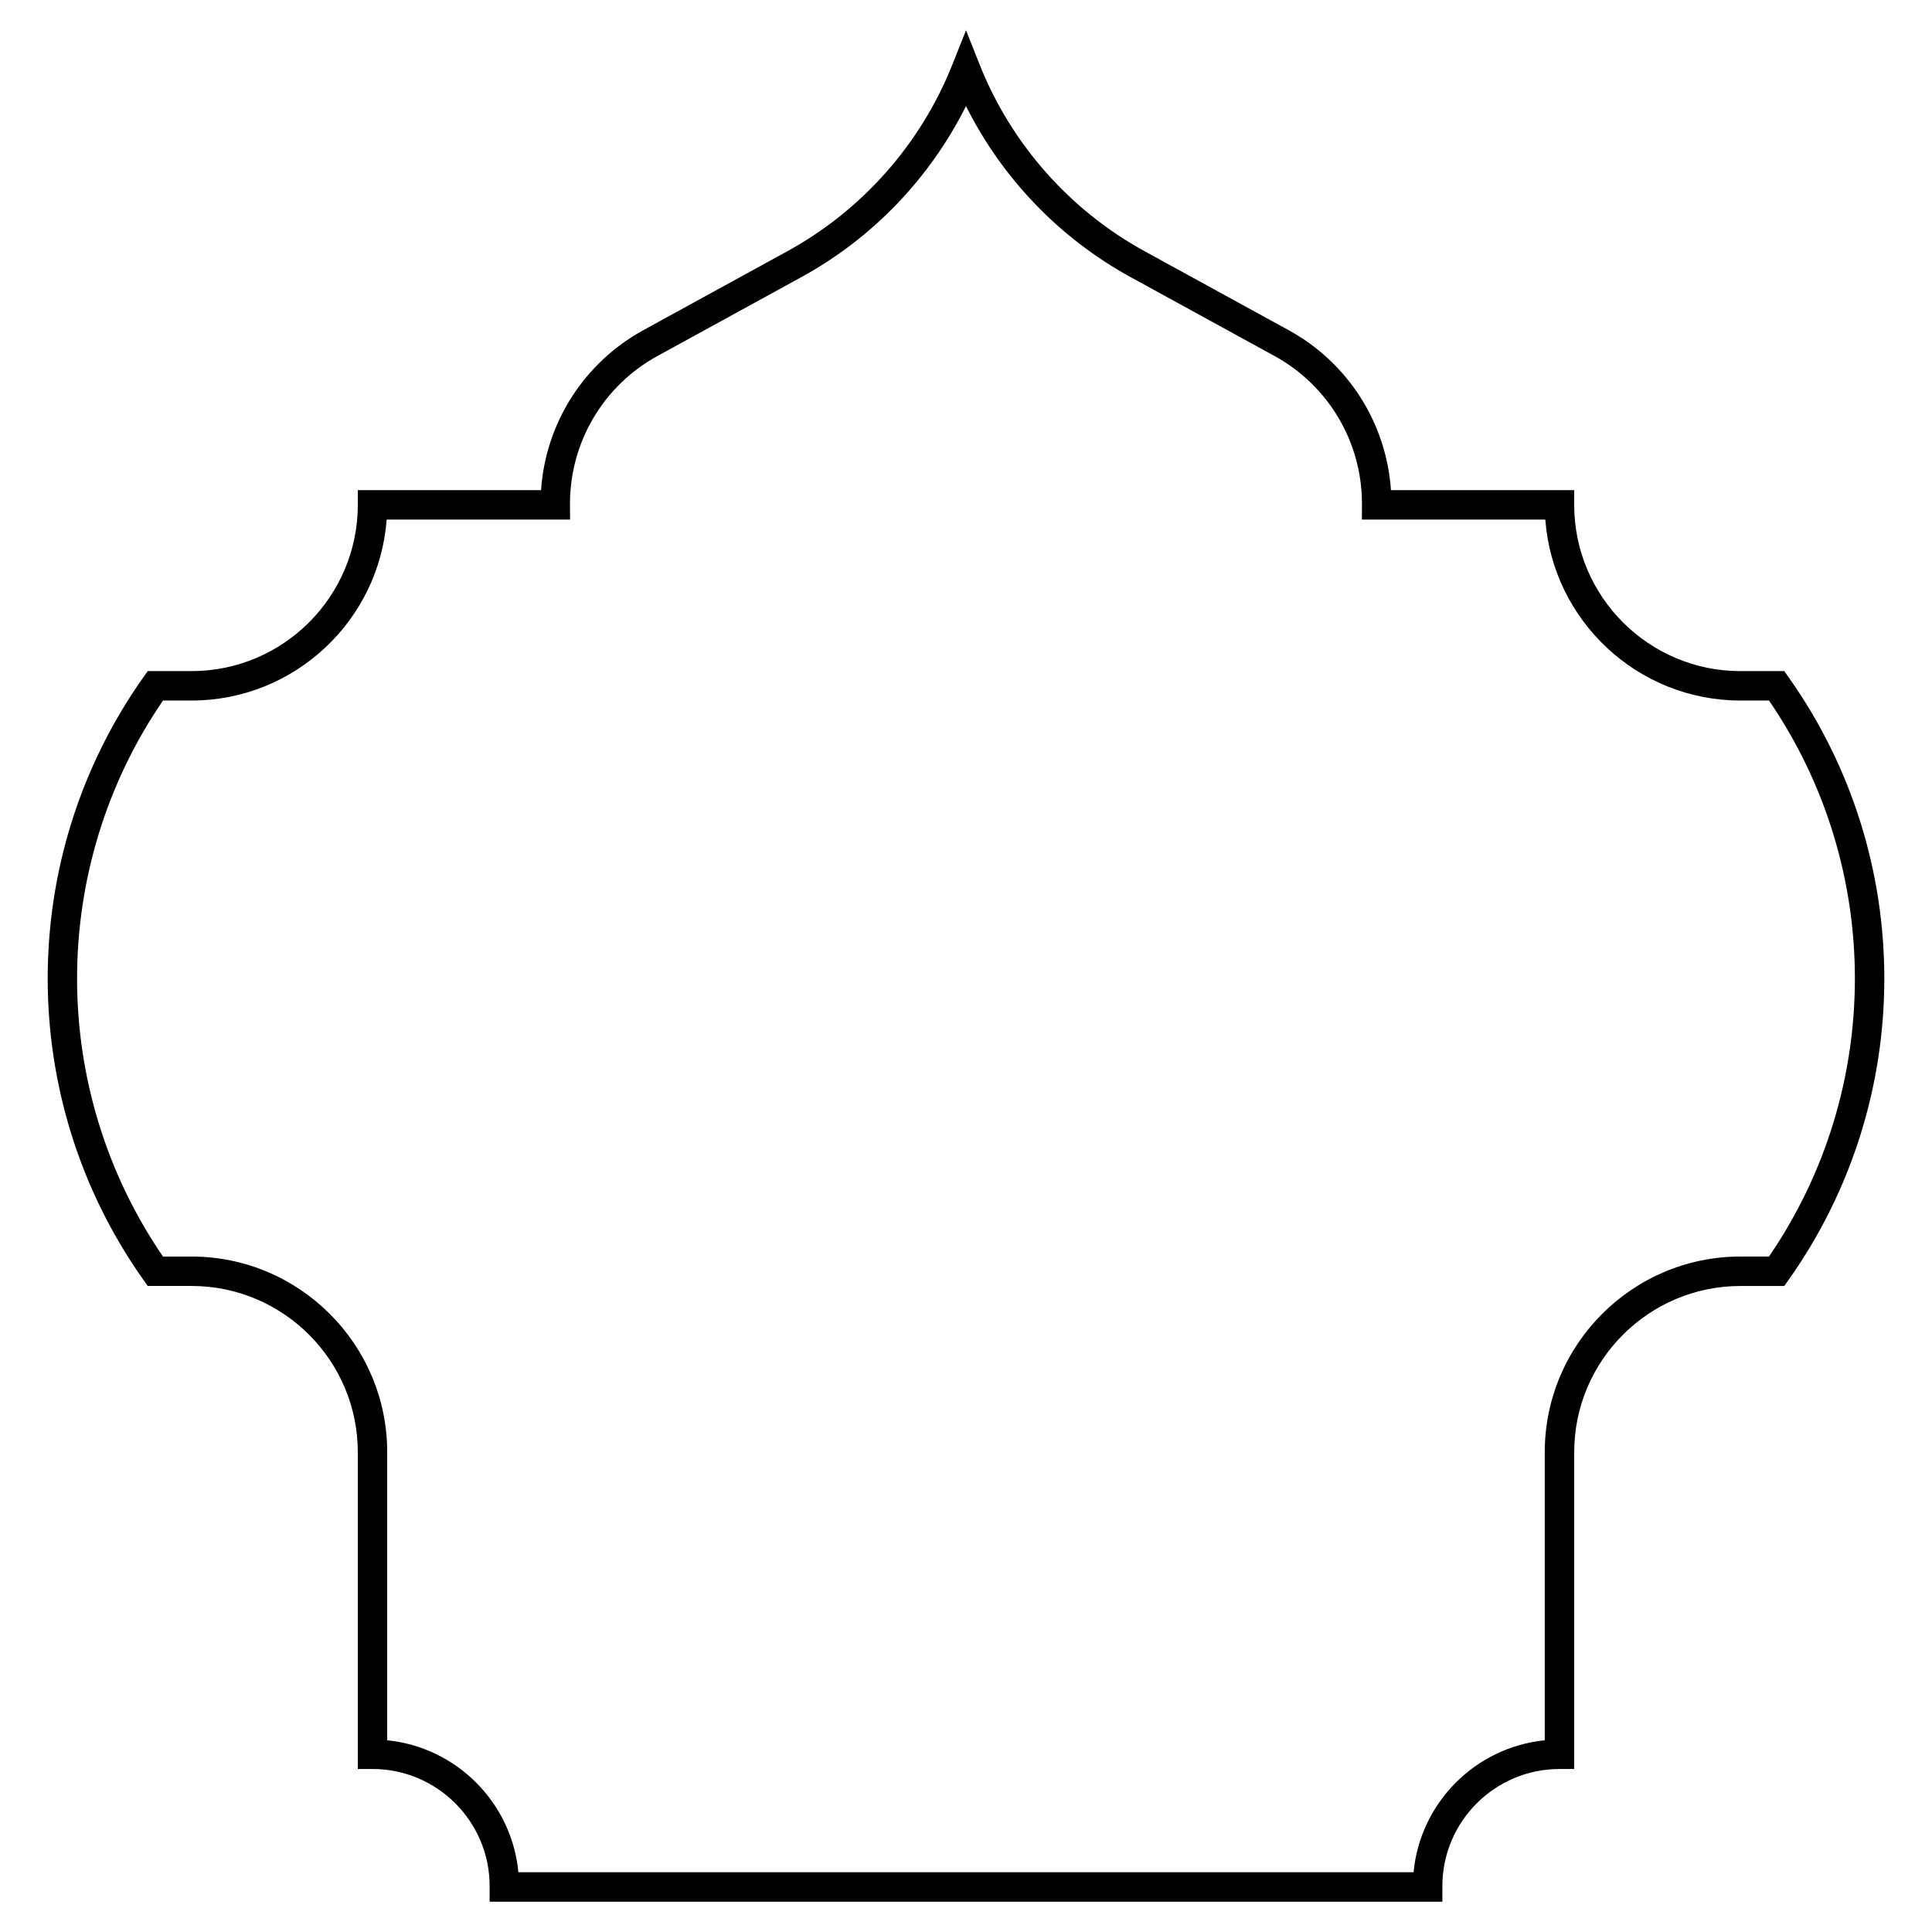 <?xml version="1.0" encoding="UTF-8"?>
<!-- Uploaded to: ICON Repo, www.svgrepo.com, Generator: ICON Repo Mixer Tools -->
<svg fill="#000000" width="800px" height="800px" version="1.1" viewBox="144 144 512 512" xmlns="http://www.w3.org/2000/svg">
 <path d="m526.24 647.97h-252.48v-4.133c0-17.113-13.926-31.039-31.039-31.039h-3.898v-83.945c0-24.293-19.766-44.059-44.059-44.059h-11.617l-1.164-1.648c-33.793-47.746-33.793-111.91 0-159.65l1.164-1.648h11.617c24.293 0 44.059-19.766 44.059-44.059v-3.898h48.559c1.211-17.754 11.348-33.754 27.117-42.398l38.152-20.91c19.836-10.871 35.367-28.434 43.727-49.449l3.625-9.098 3.621 9.105c8.359 21.02 23.891 38.582 43.727 49.449l38.152 20.91c15.77 8.641 25.906 24.641 27.117 42.398h48.559v3.898c0 24.293 19.766 44.059 44.059 44.059h11.617l1.164 1.648c33.793 47.746 33.793 111.91 0 159.65l-1.164 1.648h-11.617c-24.293 0-44.059 19.766-44.059 44.059v83.945h-3.898c-17.113 0-31.039 13.926-31.039 31.039zm-244.86-7.801h237.23c1.734-18.418 16.383-33.137 34.766-34.977v-76.34c0-28.594 23.262-51.855 51.855-51.855h7.566c30.355-44.32 30.355-103.03 0-147.35h-7.566c-27.281 0-49.711-21.176-51.711-47.957h-48.609l0.023-3.922c0.105-16.426-8.781-31.539-23.188-39.434l-38.152-20.91c-18.82-10.312-34.055-26.211-43.598-45.312-9.547 19.105-24.777 35-43.602 45.316l-38.156 20.91c-14.406 7.894-23.289 23.004-23.188 39.434l0.023 3.922h-48.605c-2 26.781-24.426 47.957-51.711 47.957h-7.566c-30.355 44.32-30.355 103.03 0 147.35h7.566c28.594 0 51.855 23.262 51.855 51.855v76.34c18.387 1.84 33.035 16.559 34.766 34.973z"/>
</svg>